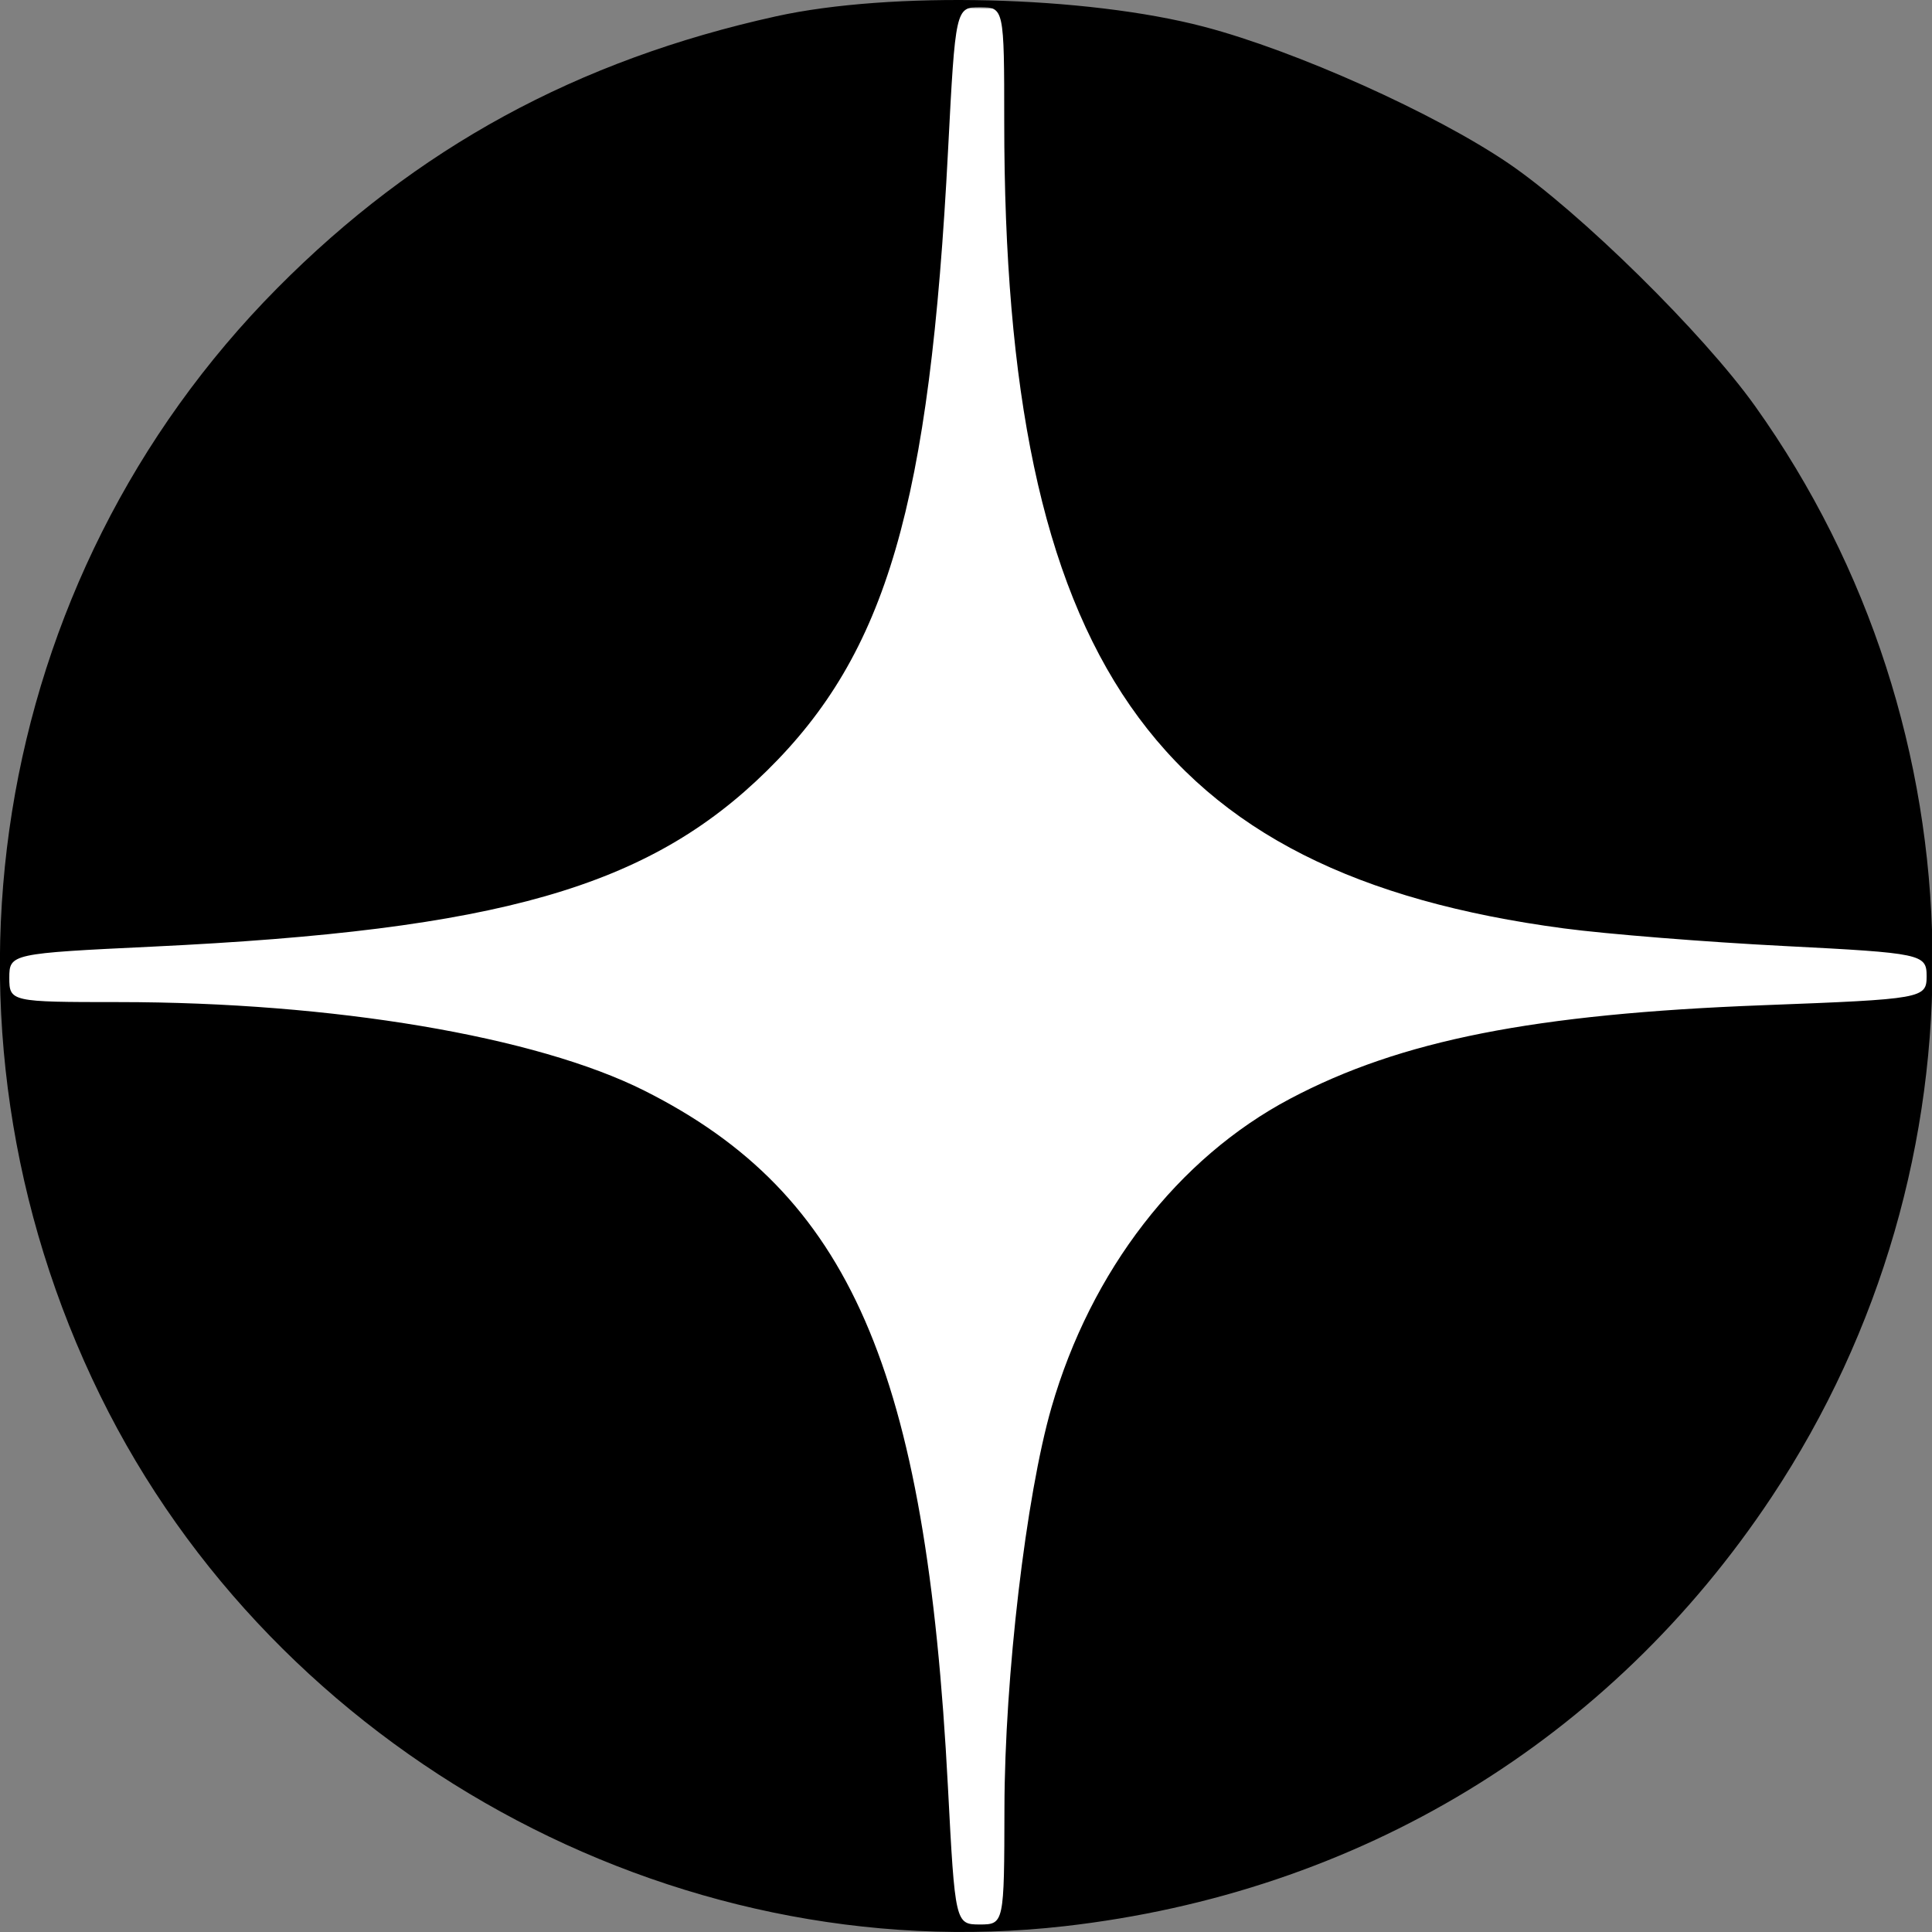 <?xml version="1.0" encoding="UTF-8"?> <svg xmlns="http://www.w3.org/2000/svg" width="147" height="147" viewBox="0 0 147 147" fill="none"><rect x="0" y="0" width="147" height="147" fill="#808080" stroke="none"/> <g clip-path="url(#clip0_228_191)"> <path d="M146.999 74.578C145.766 115.255 113.717 146.072 73.656 146.688C33.49 146.688 0.313 114.127 0.313 73.962C0.313 33.796 33.49 0.619 73.656 0.619C113.822 0.619 146.999 34.412 146.999 74.578Z" fill="white"></path> <path fill-rule="evenodd" clip-rule="evenodd" d="M59.061 1.239C43.918 4.578 31.69 11.242 21.098 21.924C-0.87 44.079 -6.268 77.89 7.639 106.211C20.991 133.399 51.099 149.958 80.997 146.558C103.429 144.007 122.493 132.436 134.798 113.902C151.573 88.634 151.073 55.493 133.542 30.904C129.595 25.367 120.22 16.135 114.791 12.439C109.177 8.618 98.603 3.871 91.616 2.036C82.624 -0.325 67.797 -0.688 59.061 1.239ZM76.409 9.25C76.409 50.094 87.78 66.487 118.991 70.639C122.244 71.072 129.785 71.675 135.748 71.979C146.234 72.515 146.591 72.59 146.591 74.272C146.591 75.971 146.308 76.021 134.171 76.483C116.712 77.146 106.565 79.152 98.156 83.602C89.622 88.118 83.008 96.676 80.003 107.091C78.067 113.798 76.442 127.635 76.425 137.556C76.409 146.361 76.395 146.428 74.539 146.428C72.693 146.428 72.662 146.295 72.126 135.979C70.471 104.151 64.668 90.84 49.021 82.981C40.8 78.852 25.323 76.246 9.019 76.246C0.825 76.246 0.708 76.22 0.708 74.396C0.708 72.57 0.846 72.54 11.608 72.026C37.97 70.767 49.34 67.513 58.349 58.646C67.465 49.674 70.741 38.444 72.137 11.387C72.689 0.684 72.72 0.545 74.552 0.545C76.39 0.545 76.409 0.634 76.409 9.25Z" fill="black"></path> </g> <defs> <clipPath id="clip0_228_191"> <rect width="36.658" height="36.658" fill="white" transform="scale(4.01)"></rect> </clipPath> </defs> </svg> 